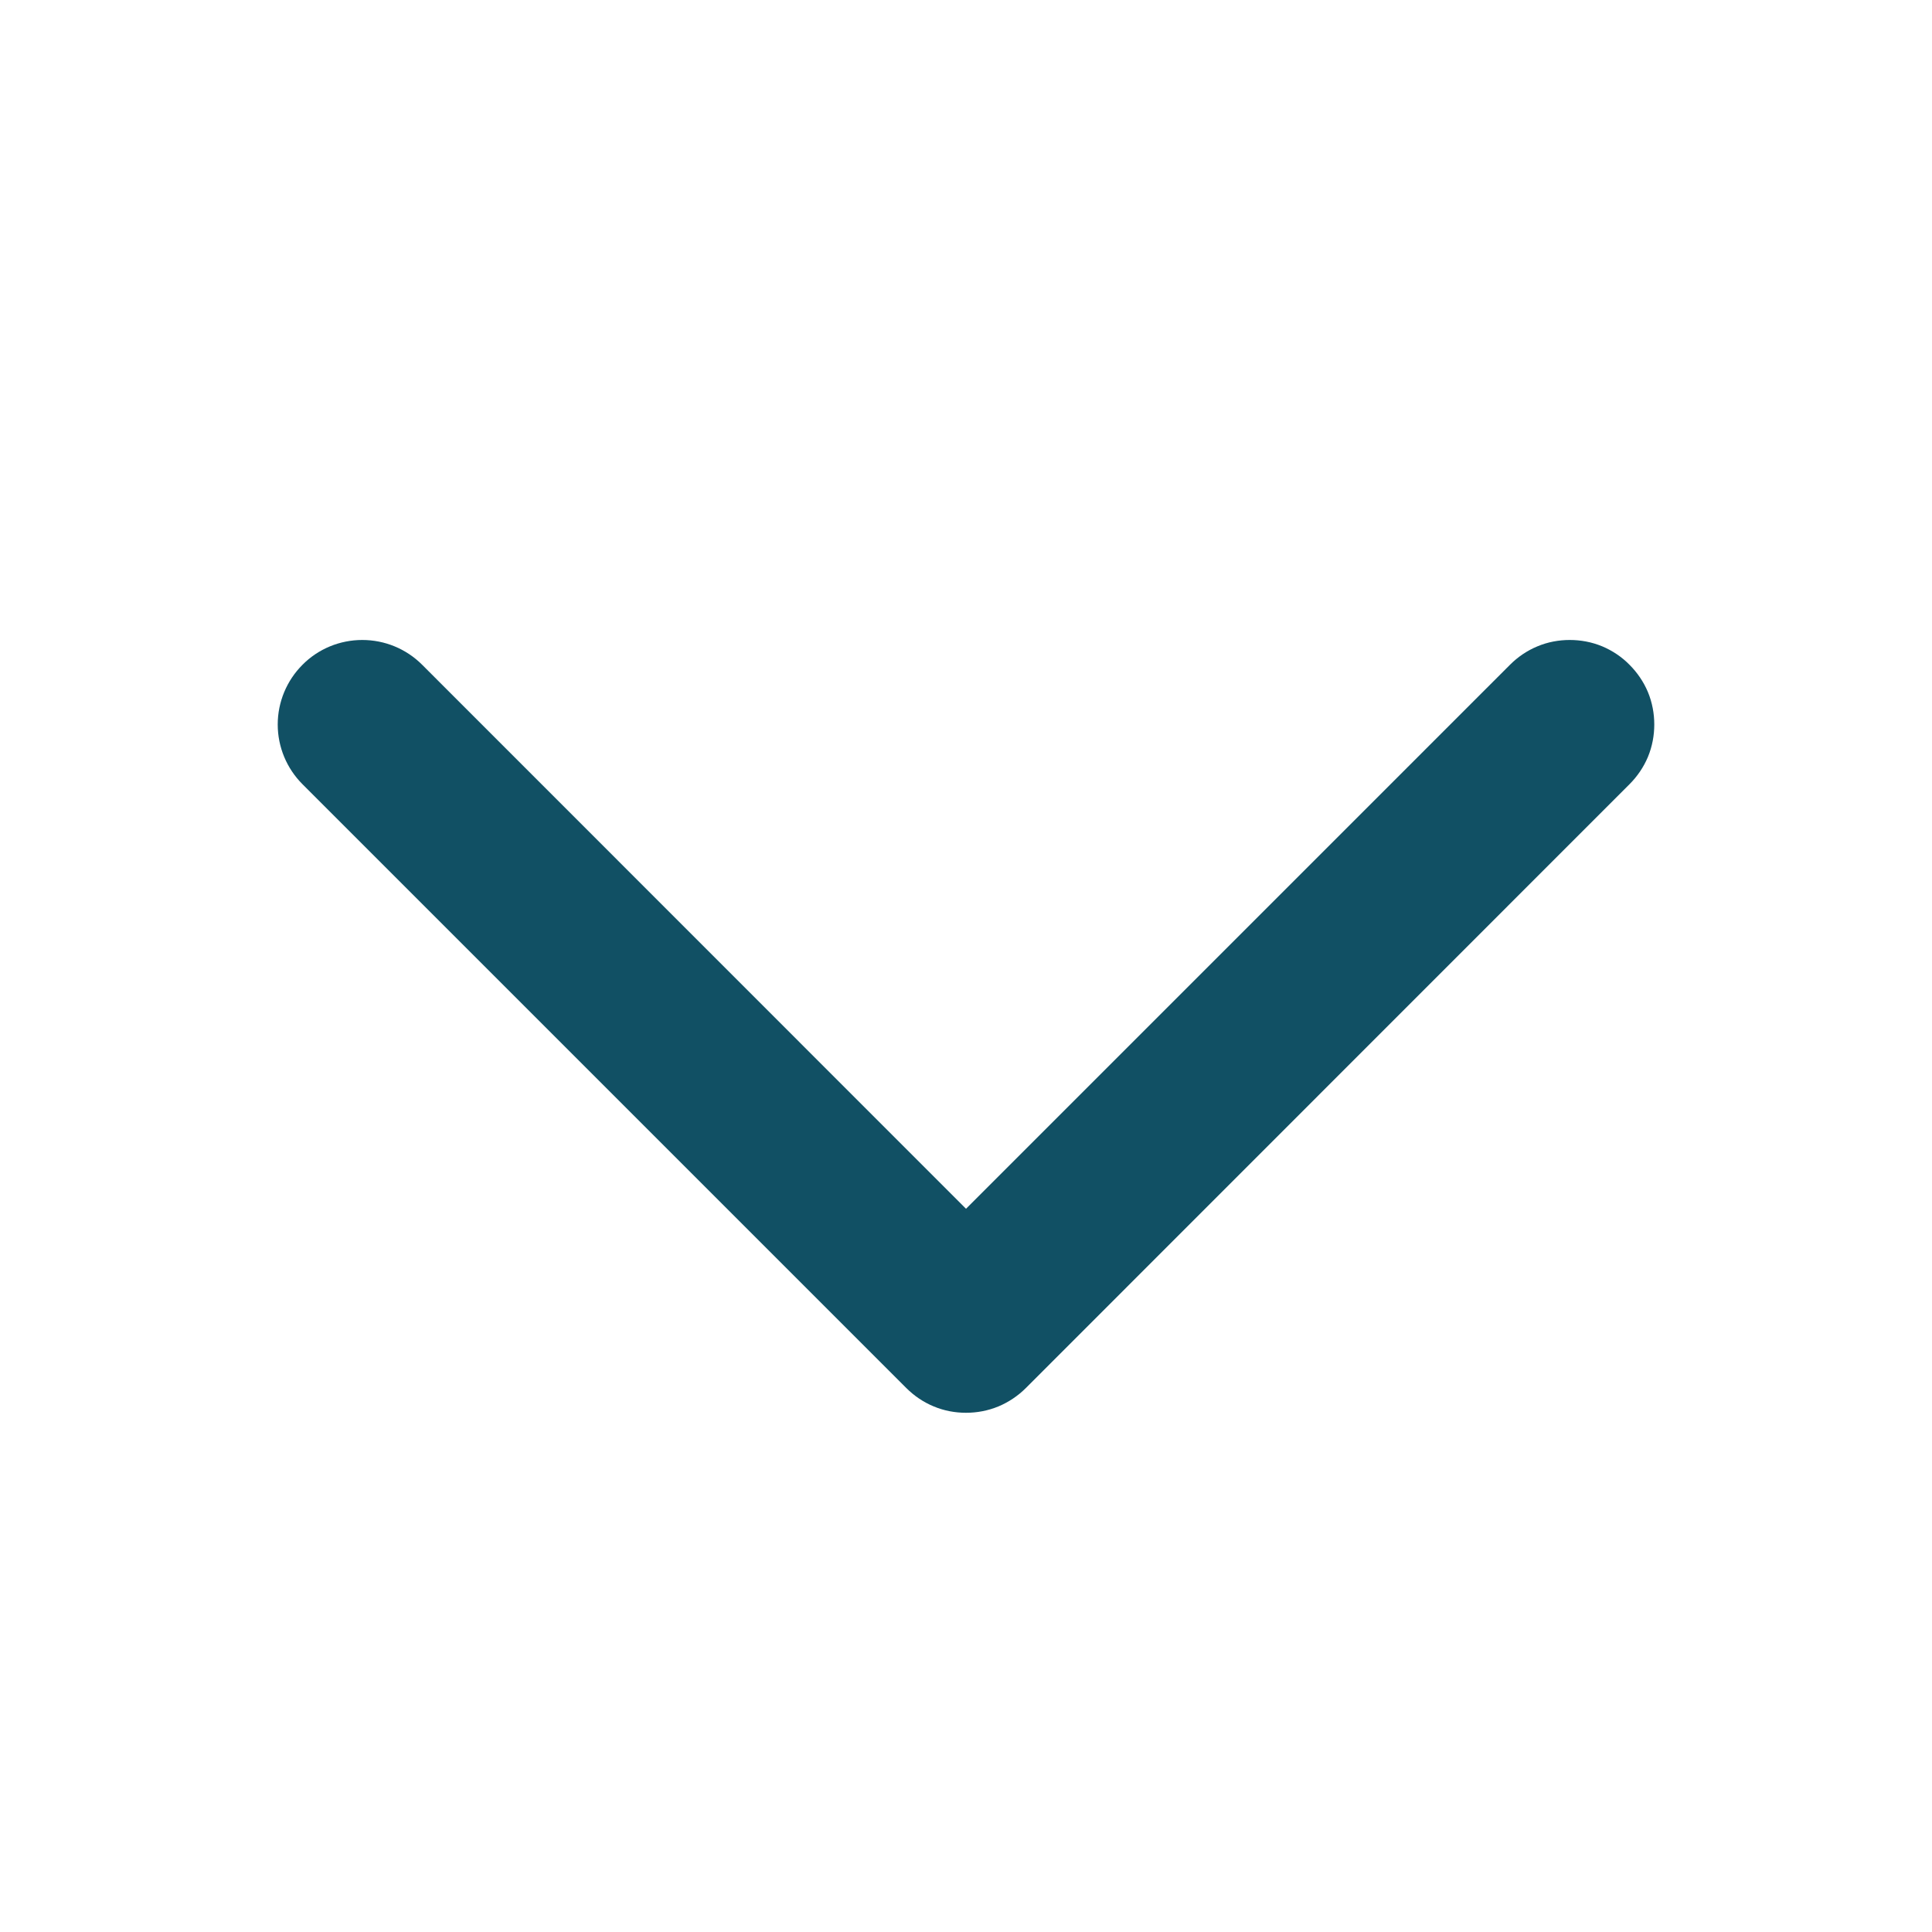 <?xml version="1.0" encoding="UTF-8"?> <svg xmlns="http://www.w3.org/2000/svg" width="12" height="12" viewBox="0 0 12 12" fill="none"> <path d="M10.015 4.765L6.266 8.515C6.231 8.55 6.189 8.578 6.144 8.597C6.098 8.616 6.049 8.625 6 8.625C5.951 8.625 5.902 8.616 5.857 8.597C5.811 8.578 5.77 8.55 5.735 8.515L1.985 4.765C1.915 4.695 1.875 4.6 1.875 4.5C1.875 4.4 1.915 4.305 1.985 4.235C2.055 4.164 2.151 4.125 2.25 4.125C2.35 4.125 2.445 4.164 2.516 4.235L6 7.72L9.485 4.235C9.52 4.2 9.561 4.172 9.607 4.153C9.652 4.134 9.701 4.125 9.75 4.125C9.799 4.125 9.848 4.134 9.894 4.153C9.939 4.172 9.981 4.2 10.015 4.235C10.05 4.27 10.078 4.311 10.097 4.356C10.116 4.402 10.125 4.451 10.125 4.5C10.125 4.549 10.116 4.598 10.097 4.644C10.078 4.689 10.05 4.73 10.015 4.765Z" fill="#115064" stroke="#115064" stroke-width="0.3"></path> </svg> 